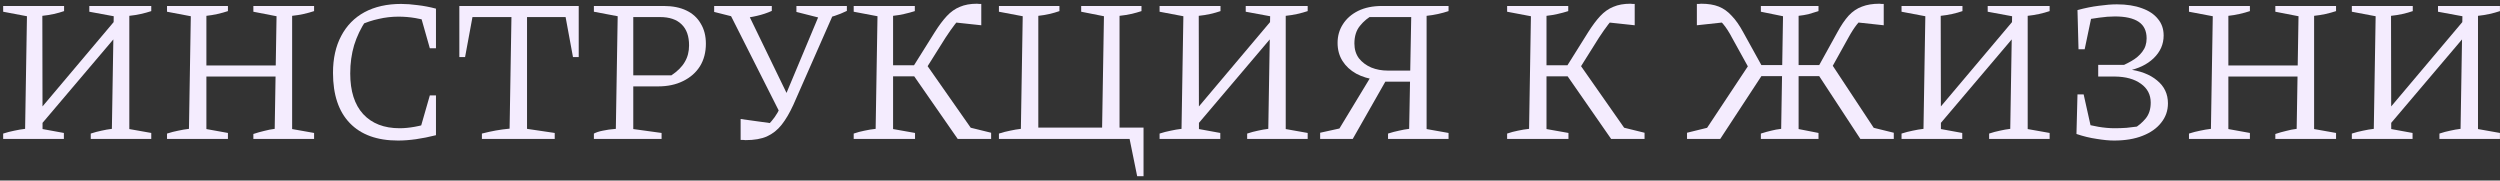 <?xml version="1.0" encoding="UTF-8"?> <svg xmlns="http://www.w3.org/2000/svg" width="540" height="39" viewBox="0 0 540 39" fill="none"><rect x="0" y="0" width="540" height="39" fill="#333333" stroke="none"/><path d="M7.374 28.673V25.129L26.248 2.754V6.432L7.374 28.673ZM0.684 30.003V28.851C1.511 28.585 2.308 28.378 3.076 28.23C3.874 28.053 4.656 27.92 5.424 27.831L5.823 3.507L0.684 2.533V1.292H13.842V2.4C13.163 2.636 12.425 2.843 11.627 3.02C10.83 3.197 10.003 3.33 9.146 3.419L9.19 27.876L13.798 28.718V30.003H0.684ZM19.602 30.003V28.851C20.4 28.585 21.168 28.378 21.906 28.23C22.674 28.053 23.427 27.92 24.166 27.831L24.565 3.507L19.292 2.533V1.292H32.673V2.4C31.964 2.636 31.211 2.843 30.413 3.02C29.616 3.197 28.788 3.33 27.932 3.419V27.876L32.673 28.718V30.003H19.602Z" fill="#F4ECFE"></path><path d="M54.727 30.003V28.939C55.525 28.673 56.308 28.452 57.076 28.274C57.844 28.068 58.597 27.92 59.335 27.831L59.734 3.507L54.727 2.533V1.292H67.842V2.4C67.133 2.636 66.38 2.843 65.582 3.02C64.785 3.197 63.958 3.33 63.101 3.419V27.876L67.842 28.718V30.003H54.727ZM36.075 30.003V28.851C36.902 28.585 37.699 28.378 38.467 28.23C39.265 28.053 40.047 27.92 40.815 27.831L41.214 3.507L36.075 2.533V1.292H49.233V2.4C48.525 2.636 47.771 2.843 46.974 3.02C46.206 3.197 45.408 3.33 44.581 3.419V27.876L49.233 28.718V30.003H36.075ZM42.853 16.533V14.141H61.373V16.533H42.853Z" fill="#F4ECFE"></path><path d="M85.973 30.357C81.454 30.357 77.984 29.102 75.561 26.591C73.139 24.08 71.928 20.462 71.928 15.736C71.928 12.634 72.519 9.976 73.701 7.761C74.882 5.516 76.566 3.803 78.751 2.621C80.967 1.44 83.596 0.849 86.638 0.849C87.76 0.849 88.957 0.938 90.227 1.115C91.526 1.263 92.841 1.514 94.17 1.868L93.373 4.748C92.162 4.393 90.951 4.113 89.739 3.906C88.528 3.699 87.303 3.596 86.062 3.596C84.615 3.596 83.197 3.758 81.809 4.083C80.42 4.379 79.047 4.837 77.688 5.457L79.062 4.393C77.939 6.077 77.083 7.864 76.492 9.755C75.931 11.645 75.65 13.683 75.65 15.869C75.65 19.679 76.581 22.603 78.441 24.641C80.332 26.68 82.961 27.699 86.328 27.699C87.332 27.699 88.41 27.595 89.562 27.388C90.714 27.182 91.94 26.872 93.24 26.458L94.17 29.205C91.128 29.973 88.395 30.357 85.973 30.357ZM90.36 29.249L92.841 20.61H94.17V29.205L90.36 29.249ZM92.841 10.419L90.404 1.824L94.17 1.868V10.419H92.841Z" fill="#F4ECFE"></path><path d="M125.004 1.292V12.324H123.763L122.168 3.685H113.839V27.831L119.82 28.718V30.003H104.092V28.851C105.125 28.585 106.13 28.363 107.104 28.186C108.109 28.009 109.098 27.876 110.073 27.787L110.472 3.685H102.053L100.458 12.324H99.218V1.292H125.004Z" fill="#F4ECFE"></path><path d="M143.389 1.292C145.279 1.292 146.904 1.617 148.262 2.267C149.621 2.917 150.655 3.862 151.364 5.102C152.102 6.313 152.471 7.761 152.471 9.444C152.471 11.305 152.043 12.93 151.187 14.318C150.33 15.677 149.119 16.74 147.553 17.508C146.018 18.276 144.216 18.66 142.148 18.66H134.971V16.268H145.028C146.357 15.381 147.317 14.421 147.908 13.388C148.528 12.354 148.838 11.158 148.838 9.799C148.838 7.82 148.307 6.313 147.243 5.28C146.18 4.216 144.615 3.685 142.547 3.685H136.787V27.876L142.901 28.718V30.003H128.28V28.851C128.782 28.585 129.417 28.378 130.185 28.23C130.953 28.053 131.899 27.92 133.021 27.831L133.42 3.507L128.28 2.533V1.292H143.389Z" fill="#F4ECFE"></path><path d="M159.975 30.224V25.705L167.33 26.724L165.292 27.566C165.794 27.123 166.252 26.65 166.665 26.148C167.108 25.646 167.536 25.04 167.95 24.331C168.363 23.622 168.792 22.721 169.235 21.629L177.564 1.735H180.046V2.931L171.361 22.648C170.564 24.39 169.722 25.823 168.836 26.945C167.95 28.068 166.887 28.91 165.646 29.471C164.435 30.003 162.899 30.268 161.038 30.268C160.89 30.268 160.713 30.253 160.506 30.224C160.329 30.224 160.152 30.224 159.975 30.224ZM168.659 24.774L157.538 2.754V1.735H160.994L170.342 21.008L168.659 24.774ZM159.886 3.995L154.259 2.577V1.292H166.709V2.355C165.735 2.798 164.671 3.153 163.519 3.419C162.397 3.685 161.186 3.877 159.886 3.995ZM177.609 3.995L172.026 2.577V1.292H182.925V2.355C182.01 2.798 181.138 3.153 180.311 3.419C179.514 3.685 178.613 3.877 177.609 3.995Z" fill="#F4ECFE"></path><path d="M184.399 30.003V28.851C185.167 28.585 185.935 28.378 186.703 28.23C187.5 28.053 188.312 27.92 189.139 27.831L189.538 3.507L184.399 2.533V1.292H197.602V2.4C196.863 2.636 196.095 2.843 195.298 3.02C194.53 3.197 193.732 3.33 192.905 3.419V27.876L197.646 28.718V30.003H184.399ZM191.266 16.489V14.097H198.931V16.489H191.266ZM206.862 30.003L196.671 15.337L199.64 13.255L210.805 29.205L208.501 27.3L214.084 28.673V30.003H206.862ZM199.241 16.09L196.627 15.381L201.9 6.963C202.815 5.516 203.687 4.349 204.514 3.463C205.37 2.547 206.315 1.883 207.349 1.469C208.383 1.026 209.609 0.805 211.027 0.805C211.204 0.805 211.366 0.819 211.514 0.849C211.662 0.849 211.809 0.849 211.957 0.849V5.457L205.754 4.792L208.014 3.507C207.453 3.891 206.862 4.482 206.242 5.28C205.651 6.048 204.986 6.993 204.248 8.115L199.241 16.09Z" fill="#F4ECFE"></path><path d="M241.82 27.566H247.004V38.066H245.63L243.991 30.003H215.768V28.851C216.595 28.585 217.392 28.378 218.16 28.23C218.958 28.053 219.741 27.92 220.509 27.831L220.907 3.507L215.768 2.533V1.292H228.838V2.4C228.159 2.636 227.435 2.843 226.667 3.02C225.899 3.197 225.102 3.33 224.275 3.419V27.566H238.054L238.453 3.507L233.535 2.533V1.292H246.561V2.4C245.852 2.636 245.098 2.843 244.301 3.02C243.503 3.197 242.676 3.33 241.82 3.419V27.566Z" fill="#F4ECFE"></path><path d="M257.159 28.673V25.129L276.033 2.754V6.432L257.159 28.673ZM250.469 30.003V28.851C251.296 28.585 252.093 28.378 252.861 28.23C253.659 28.053 254.441 27.92 255.209 27.831L255.608 3.507L250.469 2.533V1.292H263.627V2.4C262.948 2.636 262.21 2.843 261.412 3.02C260.615 3.197 259.788 3.33 258.931 3.419L258.975 27.876L263.583 28.718V30.003H250.469ZM269.387 30.003V28.851C270.185 28.585 270.953 28.378 271.691 28.23C272.459 28.053 273.212 27.92 273.951 27.831L274.35 3.507L269.077 2.533V1.292H282.458V2.4C281.749 2.636 280.995 2.843 280.198 3.02C279.4 3.197 278.573 3.33 277.717 3.419V27.876L282.458 28.718V30.003H269.387Z" fill="#F4ECFE"></path><path d="M299.816 30.003V28.851C300.643 28.585 301.426 28.378 302.164 28.23C302.903 28.053 303.641 27.92 304.379 27.831L304.823 3.685H295.119L296.715 3.153C295.533 3.773 294.543 4.585 293.746 5.59C292.948 6.564 292.55 7.835 292.55 9.4C292.55 10.641 292.875 11.704 293.524 12.59C294.204 13.447 295.09 14.111 296.183 14.584C297.276 15.027 298.472 15.248 299.772 15.248H306.506V17.641H298.974L297.335 17.242C295.681 17.035 294.219 16.593 292.948 15.913C291.678 15.204 290.689 14.289 289.98 13.166C289.271 12.044 288.917 10.744 288.917 9.267C288.917 7.761 289.301 6.417 290.069 5.235C290.837 4.024 291.929 3.064 293.347 2.355C294.795 1.647 296.508 1.292 298.487 1.292H312.886V2.4C312.177 2.636 311.424 2.843 310.627 3.02C309.829 3.197 309.002 3.33 308.146 3.419V27.876L312.886 28.718V30.003H299.816ZM285.151 30.003V28.673L290.777 27.433L288.518 29.072L296.626 15.692L299.506 17.154L292.195 30.003H285.151Z" fill="#F4ECFE"></path><path d="M325.538 30.003V28.851C326.306 28.585 327.074 28.378 327.842 28.23C328.64 28.053 329.452 27.92 330.279 27.831L330.678 3.507L325.538 2.533V1.292H338.741V2.4C338.003 2.636 337.235 2.843 336.437 3.02C335.669 3.197 334.872 3.33 334.045 3.419V27.876L338.786 28.718V30.003H325.538ZM332.406 16.489V14.097H340.071V16.489H332.406ZM348.001 30.003L337.811 15.337L340.779 13.255L351.945 29.205L349.641 27.3L355.223 28.673V30.003H348.001ZM340.381 16.09L337.767 15.381L343.039 6.963C343.955 5.516 344.826 4.349 345.653 3.463C346.51 2.547 347.455 1.883 348.489 1.469C349.523 1.026 350.748 0.805 352.166 0.805C352.343 0.805 352.506 0.819 352.654 0.849C352.801 0.849 352.949 0.849 353.097 0.849V5.457L346.894 4.792L349.153 3.507C348.592 3.891 348.001 4.482 347.381 5.28C346.79 6.048 346.126 6.993 345.387 8.115L340.381 16.09Z" fill="#F4ECFE"></path><path d="M380.347 30.003V28.851C381.174 28.585 381.912 28.378 382.562 28.23C383.241 28.053 383.965 27.92 384.733 27.831L385.132 3.507L380.347 2.533V1.292H392.797V2.4C391.999 2.666 391.275 2.887 390.626 3.064C389.976 3.212 389.267 3.33 388.499 3.419V27.876L392.797 28.718V30.003H380.347ZM387.081 16.445V14.052H394.702V16.445H387.081ZM401.835 30.003L392.309 15.47L395.278 13.299L405.778 29.205L403.474 27.3L409.057 28.673V30.003H401.835ZM394.835 16.09L392.221 15.381L396.873 6.963C397.67 5.486 398.483 4.29 399.31 3.374C400.166 2.459 401.126 1.809 402.19 1.425C403.253 1.011 404.508 0.805 405.956 0.805C406.103 0.805 406.251 0.819 406.399 0.849C406.576 0.849 406.738 0.849 406.886 0.849V5.457L400.727 4.792L402.987 3.507C402.367 3.891 401.747 4.467 401.126 5.235C400.535 5.974 399.915 6.934 399.265 8.115L394.835 16.09ZM386.328 16.445H378.707V14.052H386.328V16.445ZM371.574 30.003H364.396V28.673L369.979 27.3L367.675 29.205L378.131 13.432L381.1 15.47L371.574 30.003ZM378.53 16.135L374.099 8.115C373.479 6.934 372.859 5.974 372.239 5.235C371.618 4.497 370.998 3.936 370.378 3.552L372.682 4.792L366.523 5.457V0.849C366.671 0.849 366.818 0.849 366.966 0.849C367.143 0.819 367.306 0.805 367.454 0.805C368.96 0.805 370.23 1.011 371.264 1.425C372.298 1.839 373.228 2.503 374.055 3.419C374.912 4.305 375.739 5.486 376.536 6.963L381.188 15.381L378.53 16.135Z" fill="#F4ECFE"></path><path d="M417.423 28.673V25.129L436.297 2.754V6.432L417.423 28.673ZM410.732 30.003V28.851C411.559 28.585 412.357 28.378 413.125 28.23C413.922 28.053 414.705 27.92 415.473 27.831L415.872 3.507L410.732 2.533V1.292H423.891V2.4C423.212 2.636 422.474 2.843 421.676 3.02C420.878 3.197 420.051 3.33 419.195 3.419L419.239 27.876L423.847 28.718V30.003H410.732ZM429.651 30.003V28.851C430.449 28.585 431.217 28.378 431.955 28.23C432.723 28.053 433.476 27.92 434.215 27.831L434.613 3.507L429.341 2.533V1.292H442.721V2.4C442.013 2.636 441.259 2.843 440.462 3.02C439.664 3.197 438.837 3.33 437.981 3.419V27.876L442.721 28.718V30.003H429.651Z" fill="#F4ECFE"></path><path d="M456.624 30.357C455.59 30.357 454.35 30.239 452.902 30.003C451.455 29.796 449.993 29.441 448.516 28.939L449.225 26.458C450.702 26.872 452.046 27.182 453.257 27.388C454.497 27.595 455.664 27.699 456.757 27.699C457.613 27.699 458.47 27.669 459.327 27.61C460.213 27.521 461.084 27.418 461.941 27.3L460.877 27.787C461.882 27.196 462.738 26.473 463.447 25.616C464.185 24.73 464.555 23.578 464.555 22.16C464.555 20.447 463.846 19.088 462.428 18.084C461.04 17.08 459.179 16.563 456.845 16.533H453.212V14.008H459.681L457.111 14.717C458.293 14.274 459.371 13.772 460.346 13.21C461.35 12.649 462.147 11.97 462.738 11.172C463.358 10.375 463.669 9.415 463.669 8.292C463.669 6.668 463.093 5.472 461.941 4.704C460.789 3.936 459.076 3.552 456.801 3.552C455.767 3.552 454.63 3.64 453.39 3.818C452.149 3.965 450.835 4.202 449.446 4.526L448.737 2.178C450.362 1.735 451.898 1.425 453.345 1.248C454.822 1.041 456.122 0.938 457.244 0.938C459.341 0.938 461.143 1.218 462.65 1.779C464.156 2.311 465.308 3.079 466.105 4.083C466.932 5.058 467.346 6.254 467.346 7.672C467.346 9.563 466.622 11.202 465.175 12.59C463.757 13.949 461.837 14.864 459.415 15.337L459.504 14.938C462.251 15.263 464.392 16.076 465.928 17.375C467.494 18.645 468.276 20.299 468.276 22.337C468.276 23.903 467.789 25.291 466.814 26.502C465.869 27.713 464.525 28.659 462.782 29.338C461.069 30.017 459.016 30.357 456.624 30.357ZM448.516 28.939L448.737 20.388H450.067L451.972 28.939H448.516ZM448.959 10.641L448.737 2.178H452.06L450.288 10.641H448.959Z" fill="#F4ECFE"></path><path d="M491.472 30.003V28.939C492.27 28.673 493.053 28.452 493.821 28.274C494.589 28.068 495.342 27.92 496.08 27.831L496.479 3.507L491.472 2.533V1.292H504.587V2.4C503.878 2.636 503.125 2.843 502.327 3.02C501.53 3.197 500.703 3.33 499.846 3.419V27.876L504.587 28.718V30.003H491.472ZM472.82 30.003V28.851C473.647 28.585 474.444 28.378 475.212 28.23C476.01 28.053 476.792 27.92 477.56 27.831L477.959 3.507L472.82 2.533V1.292H485.979V2.4C485.27 2.636 484.516 2.843 483.719 3.02C482.951 3.197 482.153 3.33 481.326 3.419V27.876L485.979 28.718V30.003H472.82ZM479.598 16.533V14.141H498.118V16.533H479.598Z" fill="#F4ECFE"></path><path d="M514.689 28.673V25.129L533.563 2.754V6.432L514.689 28.673ZM507.998 30.003V28.851C508.825 28.585 509.623 28.378 510.391 28.23C511.188 28.053 511.971 27.92 512.739 27.831L513.138 3.507L507.998 2.533V1.292H521.157V2.4C520.478 2.636 519.74 2.843 518.942 3.02C518.145 3.197 517.317 3.33 516.461 3.419L516.505 27.876L521.113 28.718V30.003H507.998ZM526.917 30.003V28.851C527.715 28.585 528.483 28.378 529.221 28.23C529.989 28.053 530.742 27.92 531.481 27.831L531.879 3.507L526.607 2.533V1.292H539.987V2.4C539.279 2.636 538.525 2.843 537.728 3.02C536.93 3.197 536.103 3.33 535.247 3.419V27.876L539.987 28.718V30.003H526.917Z" fill="#F4ECFE"></path></svg> 